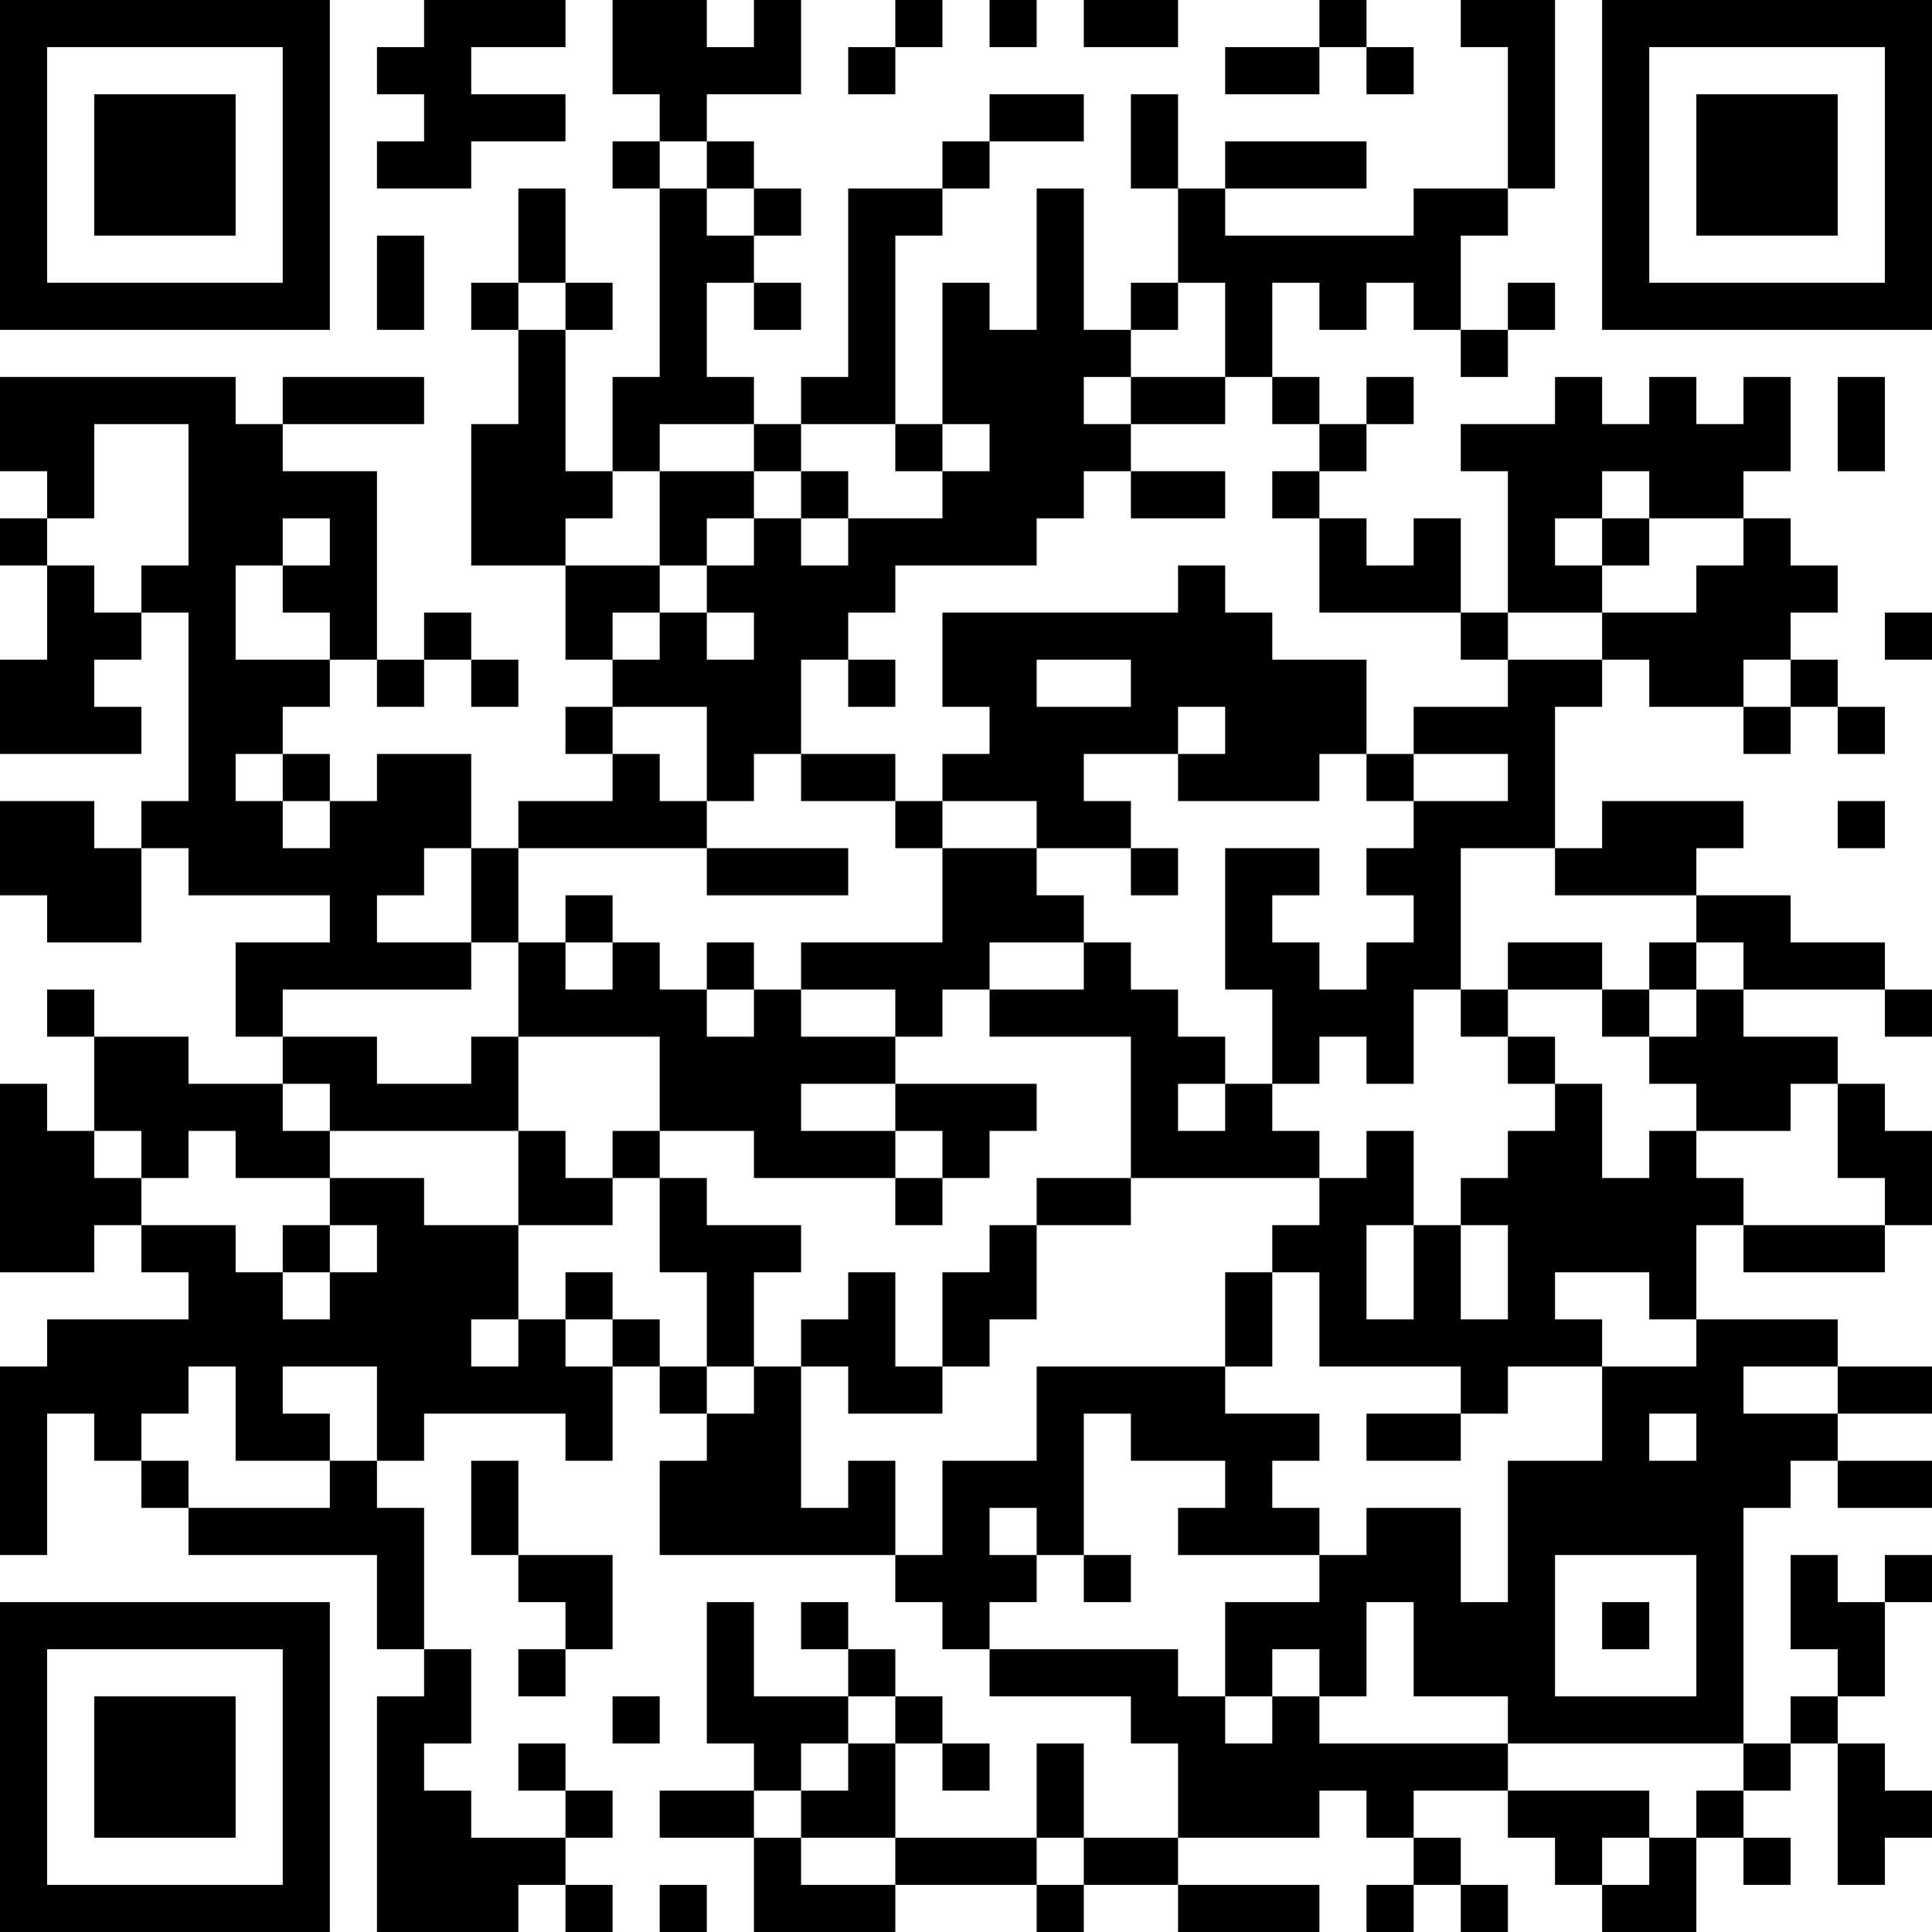 <?xml version="1.0" encoding="UTF-8"?>
<svg xmlns="http://www.w3.org/2000/svg" version="1.1" width="300" height="300" viewBox="0 0 300 300"><rect x="0" y="0" width="300" height="300" fill="#ffffff"/><g transform="scale(7.317)"><g transform="translate(0,0)"><path fill-rule="evenodd" d="M9 0L9 1L8 1L8 2L9 2L9 3L8 3L8 4L10 4L10 3L12 3L12 2L10 2L10 1L12 1L12 0ZM13 0L13 2L14 2L14 3L13 3L13 4L14 4L14 8L13 8L13 10L12 10L12 7L13 7L13 6L12 6L12 4L11 4L11 6L10 6L10 7L11 7L11 9L10 9L10 12L12 12L12 14L13 14L13 15L12 15L12 16L13 16L13 17L11 17L11 18L10 18L10 16L8 16L8 17L7 17L7 16L6 16L6 15L7 15L7 14L8 14L8 15L9 15L9 14L10 14L10 15L11 15L11 14L10 14L10 13L9 13L9 14L8 14L8 10L6 10L6 9L9 9L9 8L6 8L6 9L5 9L5 8L0 8L0 10L1 10L1 11L0 11L0 12L1 12L1 14L0 14L0 16L3 16L3 15L2 15L2 14L3 14L3 13L4 13L4 17L3 17L3 18L2 18L2 17L0 17L0 19L1 19L1 20L3 20L3 18L4 18L4 19L7 19L7 20L5 20L5 22L6 22L6 23L4 23L4 22L2 22L2 21L1 21L1 22L2 22L2 24L1 24L1 23L0 23L0 27L2 27L2 26L3 26L3 27L4 27L4 28L1 28L1 29L0 29L0 33L1 33L1 30L2 30L2 31L3 31L3 32L4 32L4 33L8 33L8 35L9 35L9 36L8 36L8 41L11 41L11 40L12 40L12 41L13 41L13 40L12 40L12 39L13 39L13 38L12 38L12 37L11 37L11 38L12 38L12 39L10 39L10 38L9 38L9 37L10 37L10 35L9 35L9 32L8 32L8 31L9 31L9 30L12 30L12 31L13 31L13 29L14 29L14 30L15 30L15 31L14 31L14 33L19 33L19 34L20 34L20 35L21 35L21 36L24 36L24 37L25 37L25 39L23 39L23 37L22 37L22 39L19 39L19 37L20 37L20 38L21 38L21 37L20 37L20 36L19 36L19 35L18 35L18 34L17 34L17 35L18 35L18 36L16 36L16 34L15 34L15 37L16 37L16 38L14 38L14 39L16 39L16 41L19 41L19 40L22 40L22 41L23 41L23 40L25 40L25 41L28 41L28 40L25 40L25 39L28 39L28 38L29 38L29 39L30 39L30 40L29 40L29 41L30 41L30 40L31 40L31 41L32 41L32 40L31 40L31 39L30 39L30 38L32 38L32 39L33 39L33 40L34 40L34 41L36 41L36 39L37 39L37 40L38 40L38 39L37 39L37 38L38 38L38 37L39 37L39 40L40 40L40 39L41 39L41 38L40 38L40 37L39 37L39 36L40 36L40 34L41 34L41 33L40 33L40 34L39 34L39 33L38 33L38 35L39 35L39 36L38 36L38 37L37 37L37 32L38 32L38 31L39 31L39 32L41 32L41 31L39 31L39 30L41 30L41 29L39 29L39 28L36 28L36 26L37 26L37 27L40 27L40 26L41 26L41 24L40 24L40 23L39 23L39 22L37 22L37 21L40 21L40 22L41 22L41 21L40 21L40 20L38 20L38 19L36 19L36 18L37 18L37 17L34 17L34 18L33 18L33 15L34 15L34 14L35 14L35 15L37 15L37 16L38 16L38 15L39 15L39 16L40 16L40 15L39 15L39 14L38 14L38 13L39 13L39 12L38 12L38 11L37 11L37 10L38 10L38 8L37 8L37 9L36 9L36 8L35 8L35 9L34 9L34 8L33 8L33 9L31 9L31 10L32 10L32 13L31 13L31 11L30 11L30 12L29 12L29 11L28 11L28 10L29 10L29 9L30 9L30 8L29 8L29 9L28 9L28 8L27 8L27 6L28 6L28 7L29 7L29 6L30 6L30 7L31 7L31 8L32 8L32 7L33 7L33 6L32 6L32 7L31 7L31 5L32 5L32 4L33 4L33 0L31 0L31 1L32 1L32 4L30 4L30 5L26 5L26 4L29 4L29 3L26 3L26 4L25 4L25 2L24 2L24 4L25 4L25 6L24 6L24 7L23 7L23 4L22 4L22 7L21 7L21 6L20 6L20 9L19 9L19 5L20 5L20 4L21 4L21 3L23 3L23 2L21 2L21 3L20 3L20 4L18 4L18 8L17 8L17 9L16 9L16 8L15 8L15 6L16 6L16 7L17 7L17 6L16 6L16 5L17 5L17 4L16 4L16 3L15 3L15 2L17 2L17 0L16 0L16 1L15 1L15 0ZM19 0L19 1L18 1L18 2L19 2L19 1L20 1L20 0ZM21 0L21 1L22 1L22 0ZM23 0L23 1L25 1L25 0ZM28 0L28 1L26 1L26 2L28 2L28 1L29 1L29 2L30 2L30 1L29 1L29 0ZM14 3L14 4L15 4L15 5L16 5L16 4L15 4L15 3ZM8 5L8 7L9 7L9 5ZM11 6L11 7L12 7L12 6ZM25 6L25 7L24 7L24 8L23 8L23 9L24 9L24 10L23 10L23 11L22 11L22 12L19 12L19 13L18 13L18 14L17 14L17 16L16 16L16 17L15 17L15 15L13 15L13 16L14 16L14 17L15 17L15 18L11 18L11 20L10 20L10 18L9 18L9 19L8 19L8 20L10 20L10 21L6 21L6 22L8 22L8 23L10 23L10 22L11 22L11 24L7 24L7 23L6 23L6 24L7 24L7 25L5 25L5 24L4 24L4 25L3 25L3 24L2 24L2 25L3 25L3 26L5 26L5 27L6 27L6 28L7 28L7 27L8 27L8 26L7 26L7 25L9 25L9 26L11 26L11 28L10 28L10 29L11 29L11 28L12 28L12 29L13 29L13 28L14 28L14 29L15 29L15 30L16 30L16 29L17 29L17 32L18 32L18 31L19 31L19 33L20 33L20 31L22 31L22 29L26 29L26 30L28 30L28 31L27 31L27 32L28 32L28 33L25 33L25 32L26 32L26 31L24 31L24 30L23 30L23 33L22 33L22 32L21 32L21 33L22 33L22 34L21 34L21 35L25 35L25 36L26 36L26 37L27 37L27 36L28 36L28 37L32 37L32 38L35 38L35 39L34 39L34 40L35 40L35 39L36 39L36 38L37 38L37 37L32 37L32 36L30 36L30 34L29 34L29 36L28 36L28 35L27 35L27 36L26 36L26 34L28 34L28 33L29 33L29 32L31 32L31 34L32 34L32 31L34 31L34 29L36 29L36 28L35 28L35 27L33 27L33 28L34 28L34 29L32 29L32 30L31 30L31 29L28 29L28 27L27 27L27 26L28 26L28 25L29 25L29 24L30 24L30 26L29 26L29 28L30 28L30 26L31 26L31 28L32 28L32 26L31 26L31 25L32 25L32 24L33 24L33 23L34 23L34 25L35 25L35 24L36 24L36 25L37 25L37 26L40 26L40 25L39 25L39 23L38 23L38 24L36 24L36 23L35 23L35 22L36 22L36 21L37 21L37 20L36 20L36 19L33 19L33 18L31 18L31 21L30 21L30 23L29 23L29 22L28 22L28 23L27 23L27 21L26 21L26 18L28 18L28 19L27 19L27 20L28 20L28 21L29 21L29 20L30 20L30 19L29 19L29 18L30 18L30 17L32 17L32 16L30 16L30 15L32 15L32 14L34 14L34 13L36 13L36 12L37 12L37 11L35 11L35 10L34 10L34 11L33 11L33 12L34 12L34 13L32 13L32 14L31 14L31 13L28 13L28 11L27 11L27 10L28 10L28 9L27 9L27 8L26 8L26 6ZM24 8L24 9L26 9L26 8ZM39 8L39 10L40 10L40 8ZM2 9L2 11L1 11L1 12L2 12L2 13L3 13L3 12L4 12L4 9ZM14 9L14 10L13 10L13 11L12 11L12 12L14 12L14 13L13 13L13 14L14 14L14 13L15 13L15 14L16 14L16 13L15 13L15 12L16 12L16 11L17 11L17 12L18 12L18 11L20 11L20 10L21 10L21 9L20 9L20 10L19 10L19 9L17 9L17 10L16 10L16 9ZM14 10L14 12L15 12L15 11L16 11L16 10ZM17 10L17 11L18 11L18 10ZM24 10L24 11L26 11L26 10ZM6 11L6 12L5 12L5 14L7 14L7 13L6 13L6 12L7 12L7 11ZM34 11L34 12L35 12L35 11ZM25 12L25 13L20 13L20 15L21 15L21 16L20 16L20 17L19 17L19 16L17 16L17 17L19 17L19 18L20 18L20 20L17 20L17 21L16 21L16 20L15 20L15 21L14 21L14 20L13 20L13 19L12 19L12 20L11 20L11 22L14 22L14 24L13 24L13 25L12 25L12 24L11 24L11 26L13 26L13 25L14 25L14 27L15 27L15 29L16 29L16 27L17 27L17 26L15 26L15 25L14 25L14 24L16 24L16 25L19 25L19 26L20 26L20 25L21 25L21 24L22 24L22 23L19 23L19 22L20 22L20 21L21 21L21 22L24 22L24 25L22 25L22 26L21 26L21 27L20 27L20 29L19 29L19 27L18 27L18 28L17 28L17 29L18 29L18 30L20 30L20 29L21 29L21 28L22 28L22 26L24 26L24 25L28 25L28 24L27 24L27 23L26 23L26 22L25 22L25 21L24 21L24 20L23 20L23 19L22 19L22 18L24 18L24 19L25 19L25 18L24 18L24 17L23 17L23 16L25 16L25 17L28 17L28 16L29 16L29 17L30 17L30 16L29 16L29 14L27 14L27 13L26 13L26 12ZM40 13L40 14L41 14L41 13ZM18 14L18 15L19 15L19 14ZM22 14L22 15L24 15L24 14ZM37 14L37 15L38 15L38 14ZM25 15L25 16L26 16L26 15ZM5 16L5 17L6 17L6 18L7 18L7 17L6 17L6 16ZM20 17L20 18L22 18L22 17ZM39 17L39 18L40 18L40 17ZM15 18L15 19L18 19L18 18ZM12 20L12 21L13 21L13 20ZM21 20L21 21L23 21L23 20ZM32 20L32 21L31 21L31 22L32 22L32 23L33 23L33 22L32 22L32 21L34 21L34 22L35 22L35 21L36 21L36 20L35 20L35 21L34 21L34 20ZM15 21L15 22L16 22L16 21ZM17 21L17 22L19 22L19 21ZM17 23L17 24L19 24L19 25L20 25L20 24L19 24L19 23ZM25 23L25 24L26 24L26 23ZM6 26L6 27L7 27L7 26ZM12 27L12 28L13 28L13 27ZM26 27L26 29L27 29L27 27ZM4 29L4 30L3 30L3 31L4 31L4 32L7 32L7 31L8 31L8 29L6 29L6 30L7 30L7 31L5 31L5 29ZM37 29L37 30L39 30L39 29ZM29 30L29 31L31 31L31 30ZM35 30L35 31L36 31L36 30ZM10 31L10 33L11 33L11 34L12 34L12 35L11 35L11 36L12 36L12 35L13 35L13 33L11 33L11 31ZM23 33L23 34L24 34L24 33ZM33 33L33 36L36 36L36 33ZM34 34L34 35L35 35L35 34ZM13 36L13 37L14 37L14 36ZM18 36L18 37L17 37L17 38L16 38L16 39L17 39L17 40L19 40L19 39L17 39L17 38L18 38L18 37L19 37L19 36ZM22 39L22 40L23 40L23 39ZM14 40L14 41L15 41L15 40ZM0 0L0 7L7 7L7 0ZM1 1L1 6L6 6L6 1ZM2 2L2 5L5 5L5 2ZM34 0L34 7L41 7L41 0ZM35 1L35 6L40 6L40 1ZM36 2L36 5L39 5L39 2ZM0 34L0 41L7 41L7 34ZM1 35L1 40L6 40L6 35ZM2 36L2 39L5 39L5 36Z" fill="#000000"/></g></g></svg>
